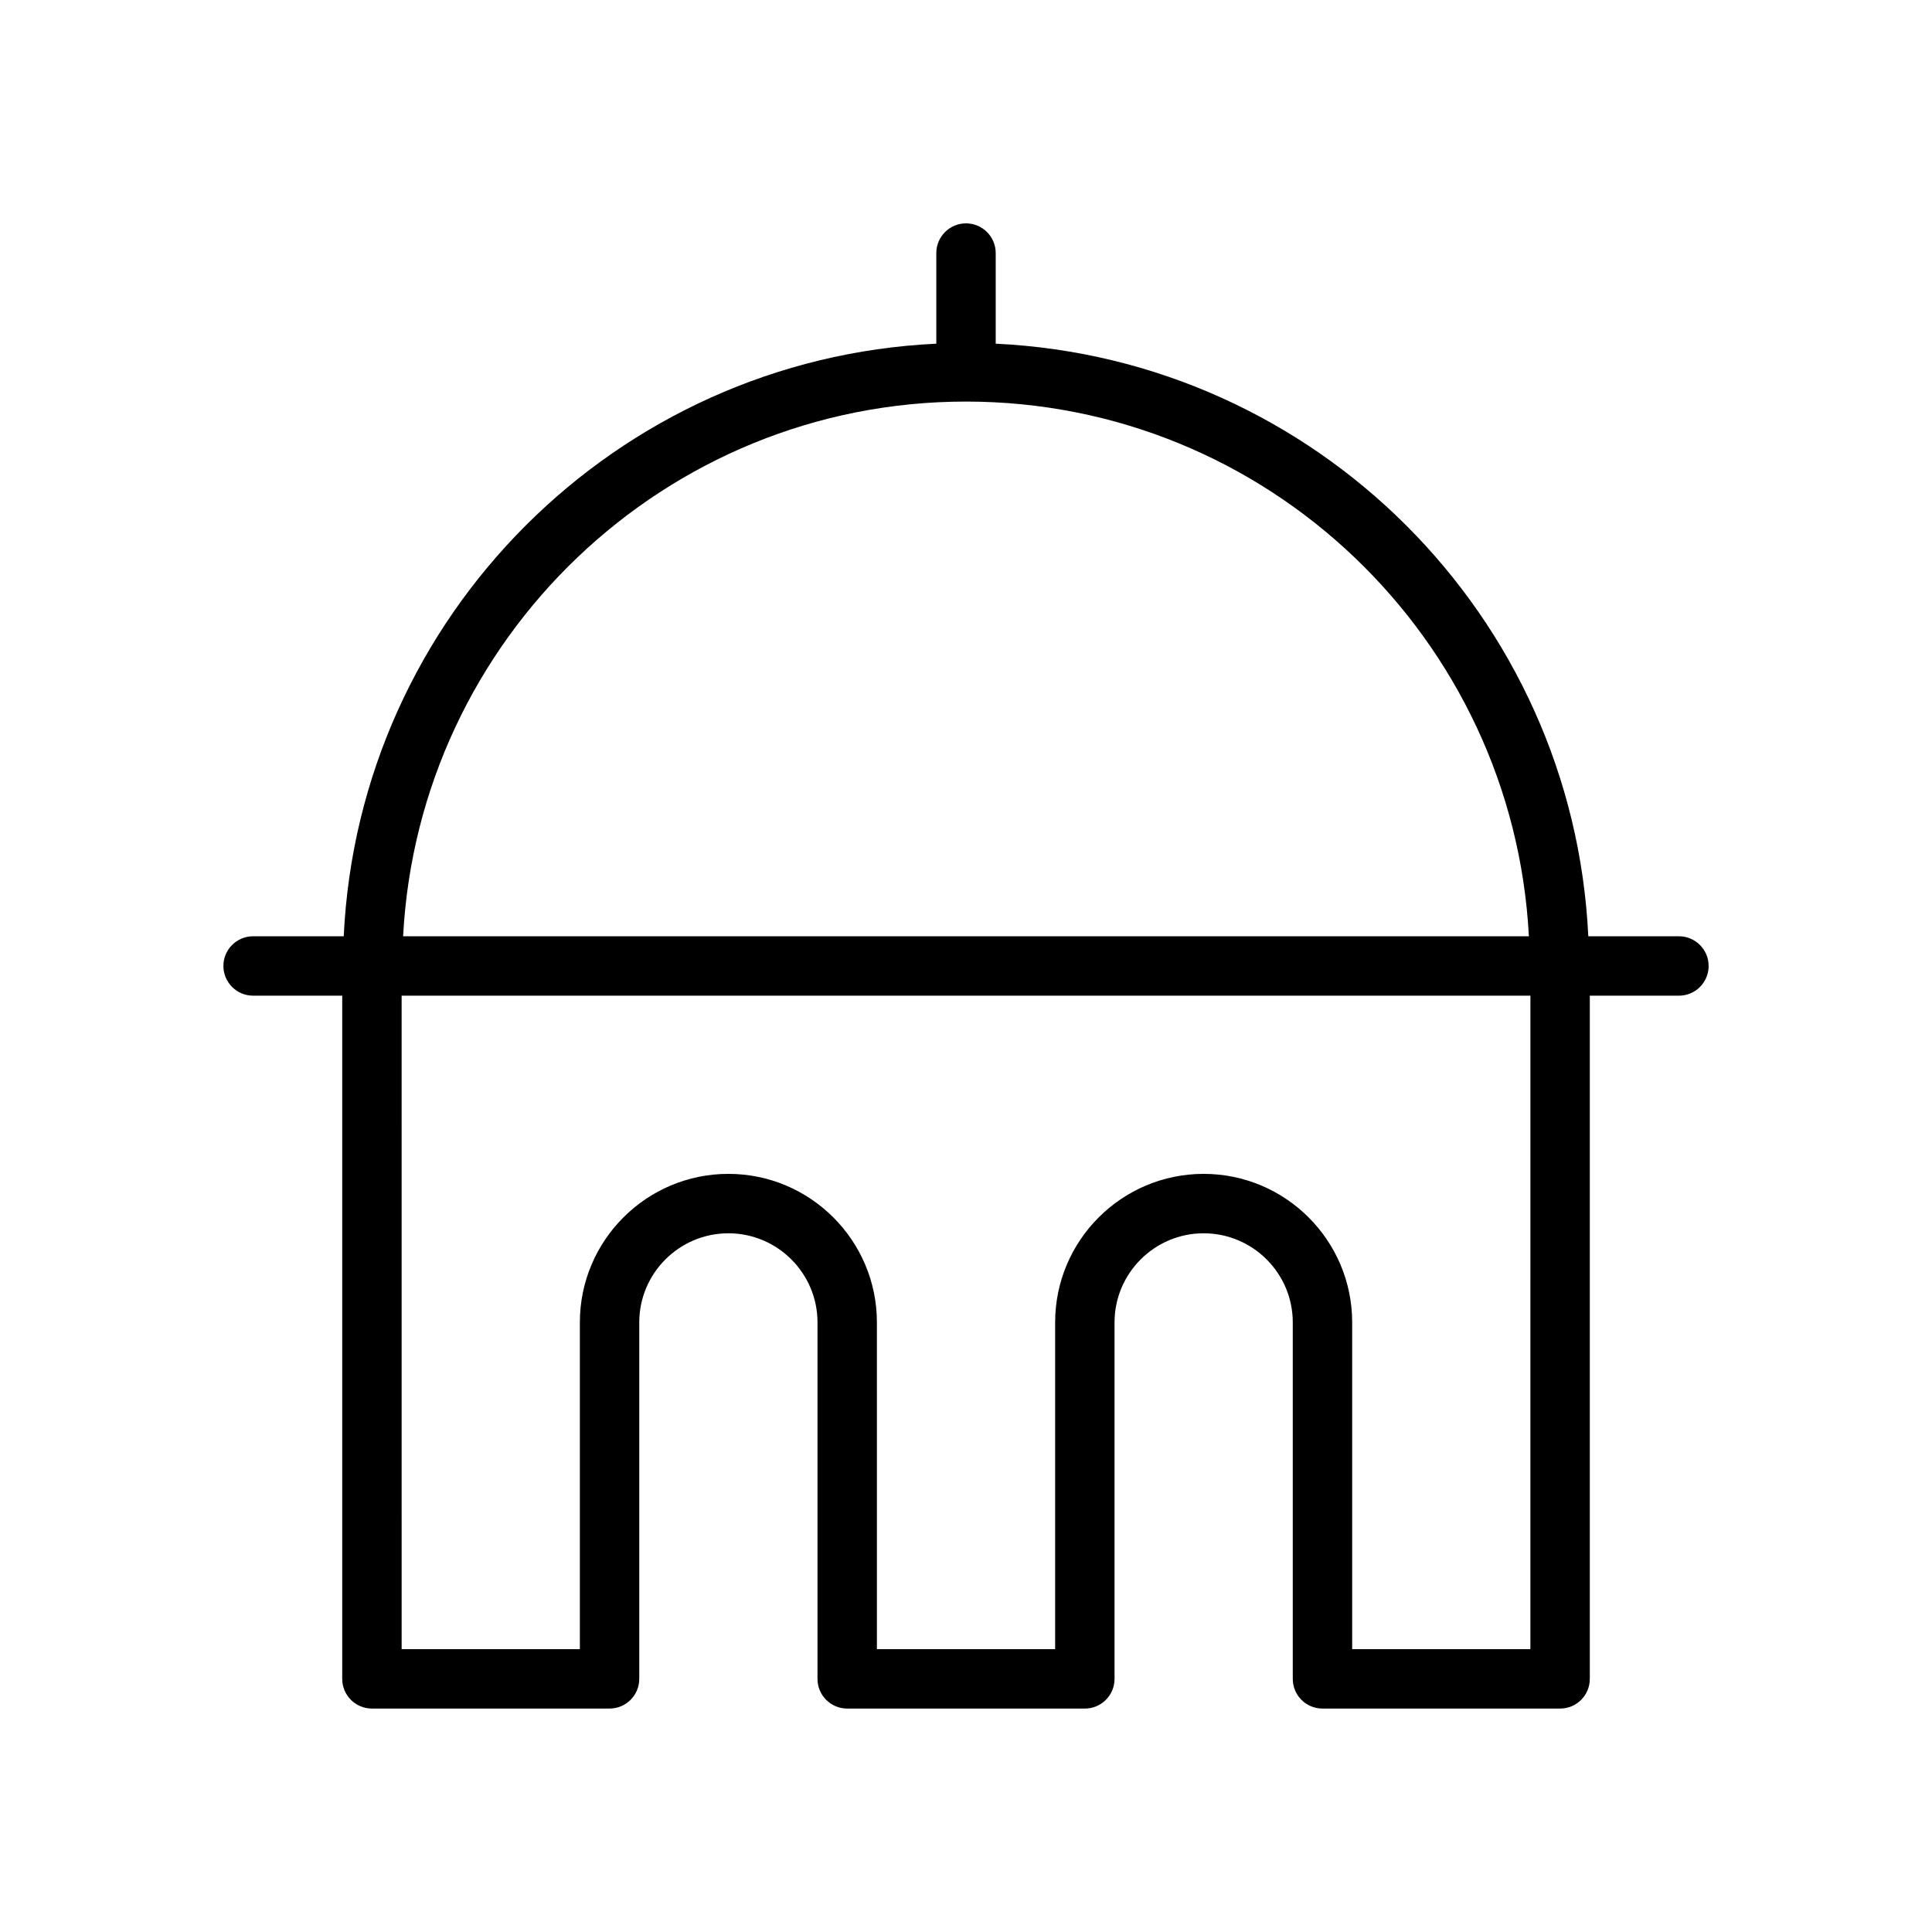 <?xml version="1.0" encoding="UTF-8"?>
<!-- The Best Svg Icon site in the world: iconSvg.co, Visit us! https://iconsvg.co -->
<svg fill="#000000" width="800px" height="800px" version="1.1" viewBox="144 144 512 512" xmlns="http://www.w3.org/2000/svg">
 <path d="m588.93 392.12h-24.016c-4.023-84.859-72.188-153.02-157.04-157.04v-24.016c0-4.344-3.527-7.871-7.871-7.871s-7.871 3.527-7.871 7.871v24.016c-84.863 4.023-153.02 72.18-157.04 157.04h-24.016c-4.344 0-7.871 3.527-7.871 7.871s3.527 7.871 7.871 7.871h23.617v181.05c0 4.352 3.527 7.871 7.871 7.871h62.977c4.344 0 7.871-3.519 7.871-7.871v-94.461c0-13.02 10.598-23.617 23.617-23.617 13.02 0 23.617 10.598 23.617 23.617v94.465c0 4.352 3.527 7.871 7.871 7.871h62.977c4.352 0 7.871-3.519 7.871-7.871v-94.465c0-13.02 10.598-23.617 23.617-23.617 13.02 0 23.617 10.598 23.617 23.617v94.465c0 4.352 3.519 7.871 7.871 7.871h62.977c4.352 0 7.871-3.519 7.871-7.871v-181.05h23.617c4.352 0 7.871-3.527 7.871-7.871 0-4.348-3.519-7.875-7.875-7.875zm-188.93-141.7c79.812 0 145.04 62.891 149.17 141.7h-298.34c4.133-78.805 69.352-141.7 149.17-141.7zm149.57 330.62h-47.23v-86.594c0-21.703-17.656-39.359-39.359-39.359-21.703 0-39.359 17.656-39.359 39.359v86.594h-47.23l-0.004-86.594c0-21.703-17.656-39.359-39.359-39.359-21.703 0-39.359 17.656-39.359 39.359v86.594h-47.23l-0.004-173.18h299.14z"/>
</svg>